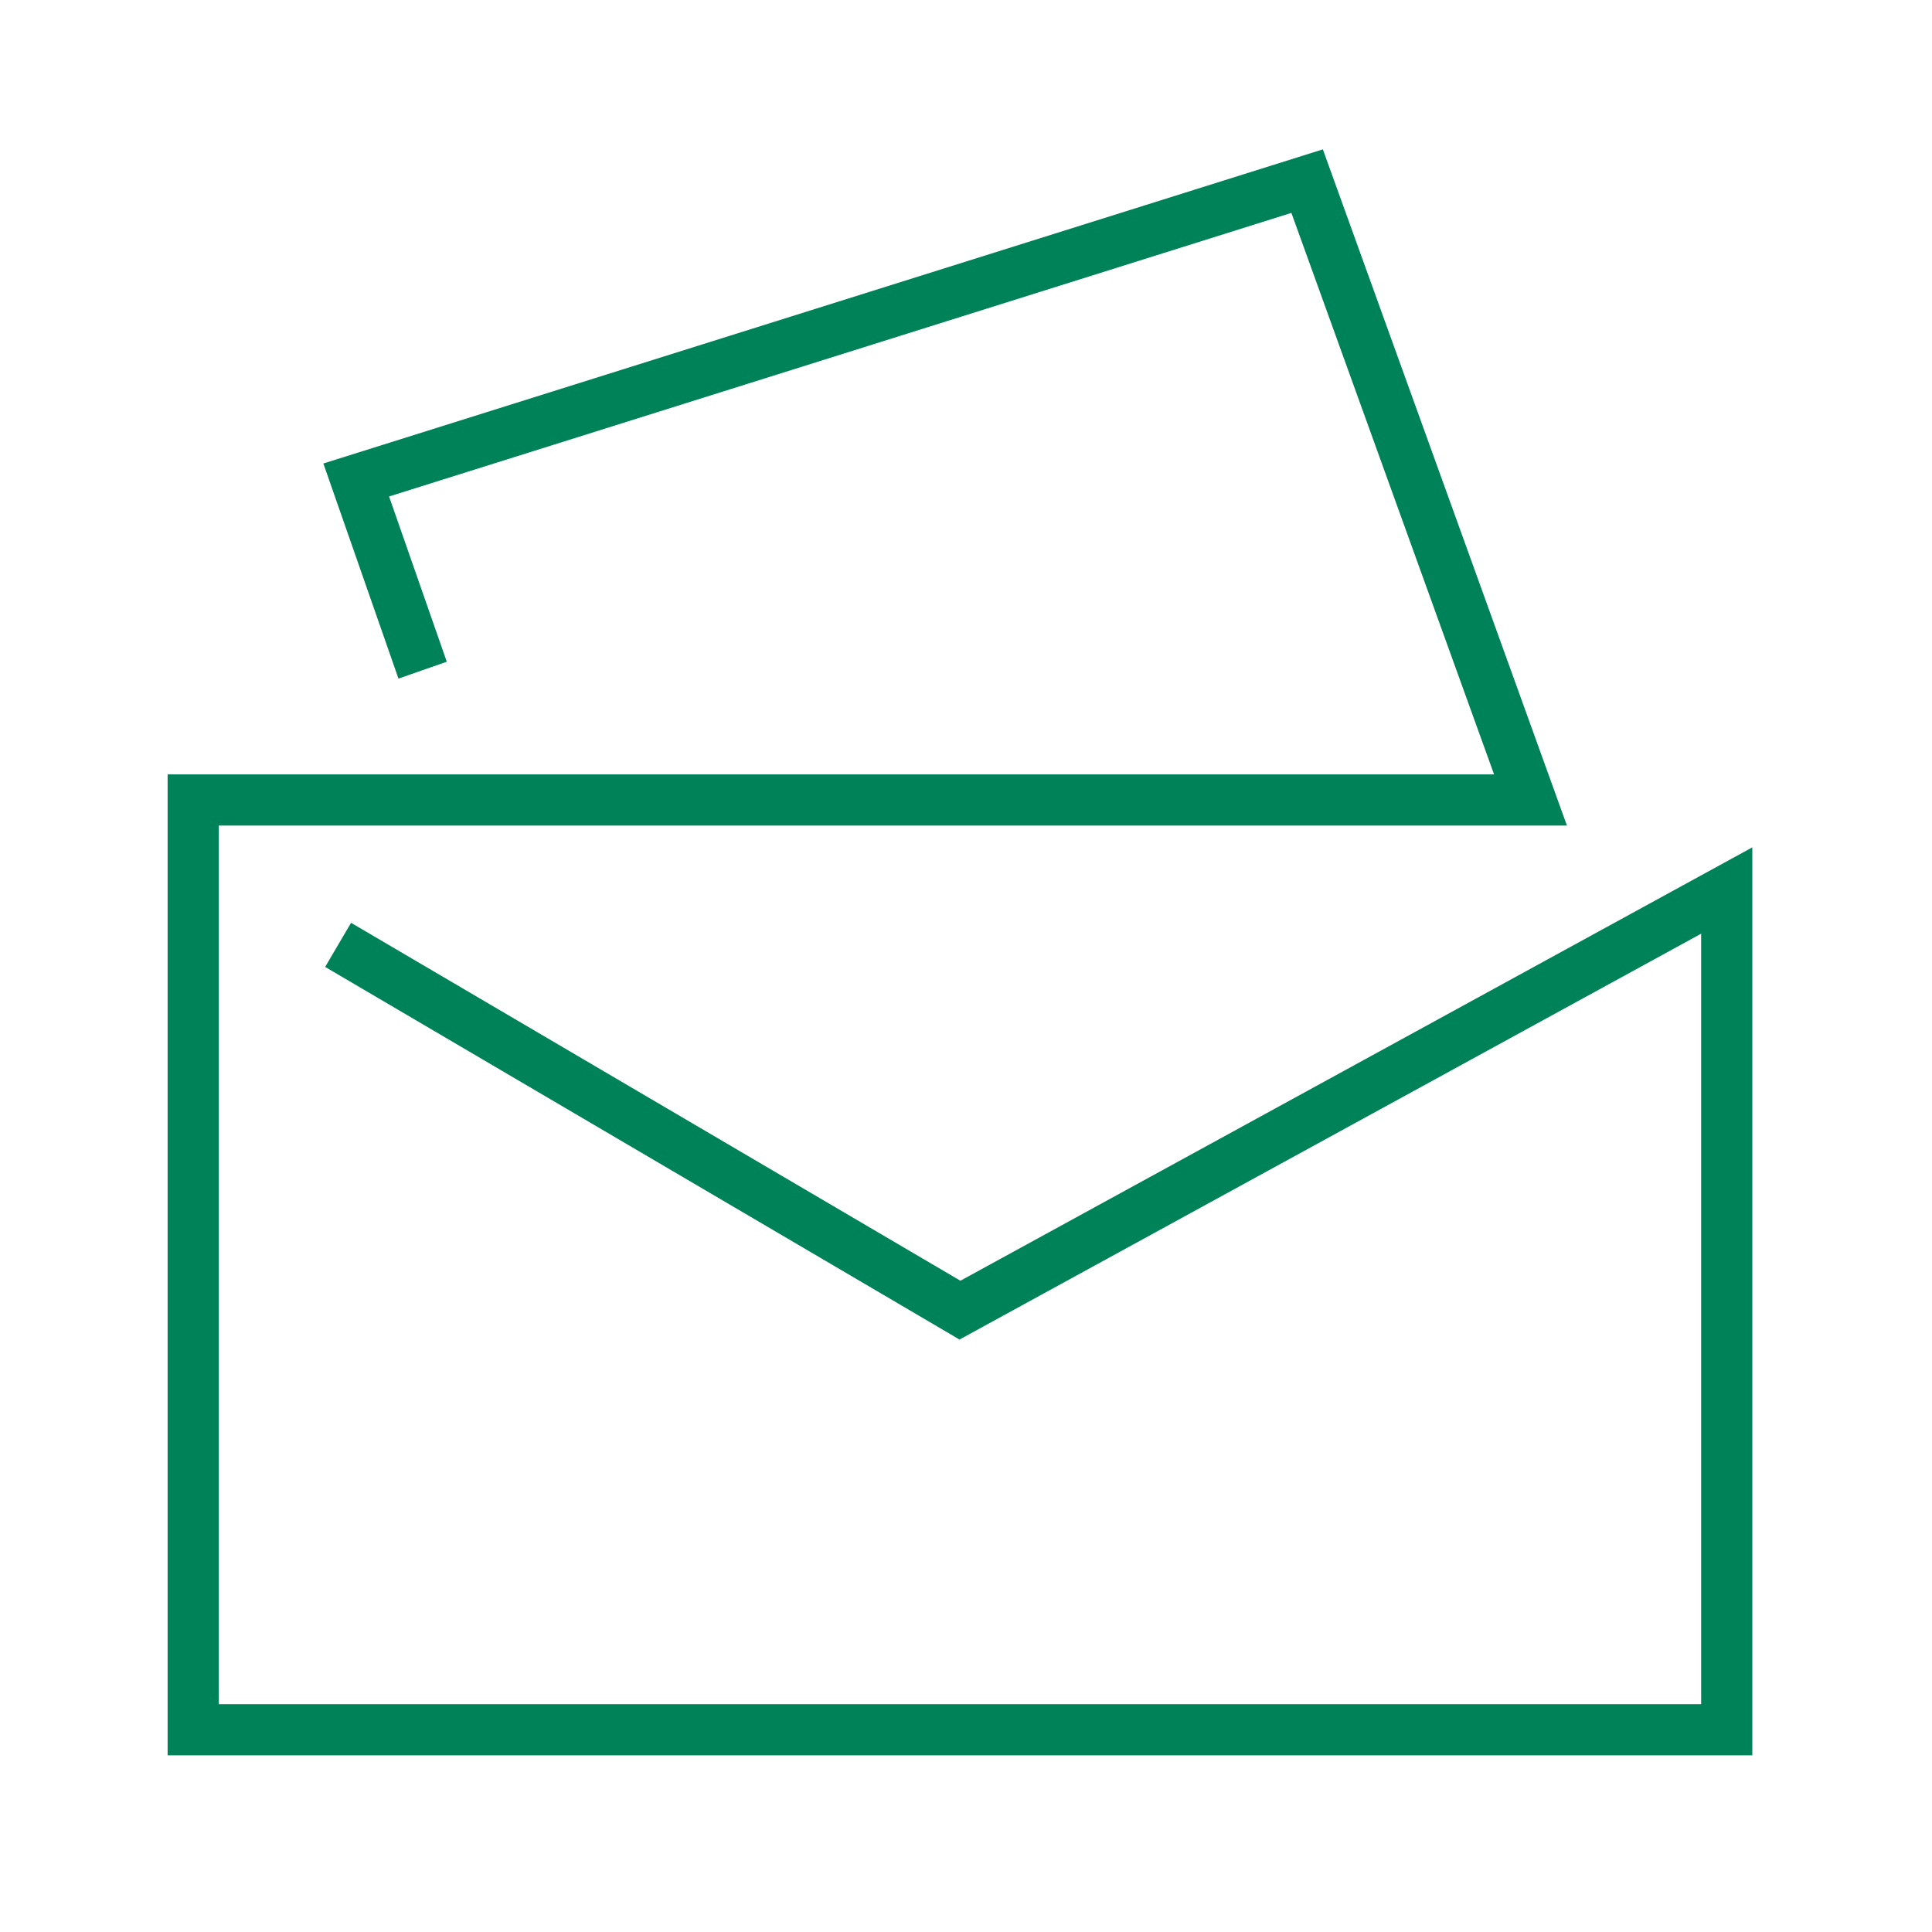 <svg width="64" height="64" viewBox="0 0 64 64" fill="none" xmlns="http://www.w3.org/2000/svg">
<path d="M14 22.2L11.8 15.9L43.3 6L50.7 26.5H6.4V57.3H57.2V29.5L31.8 43.4L11.2 31.3" stroke="#008259" stroke-width="1.695" stroke-miterlimit="10"/>
</svg>
